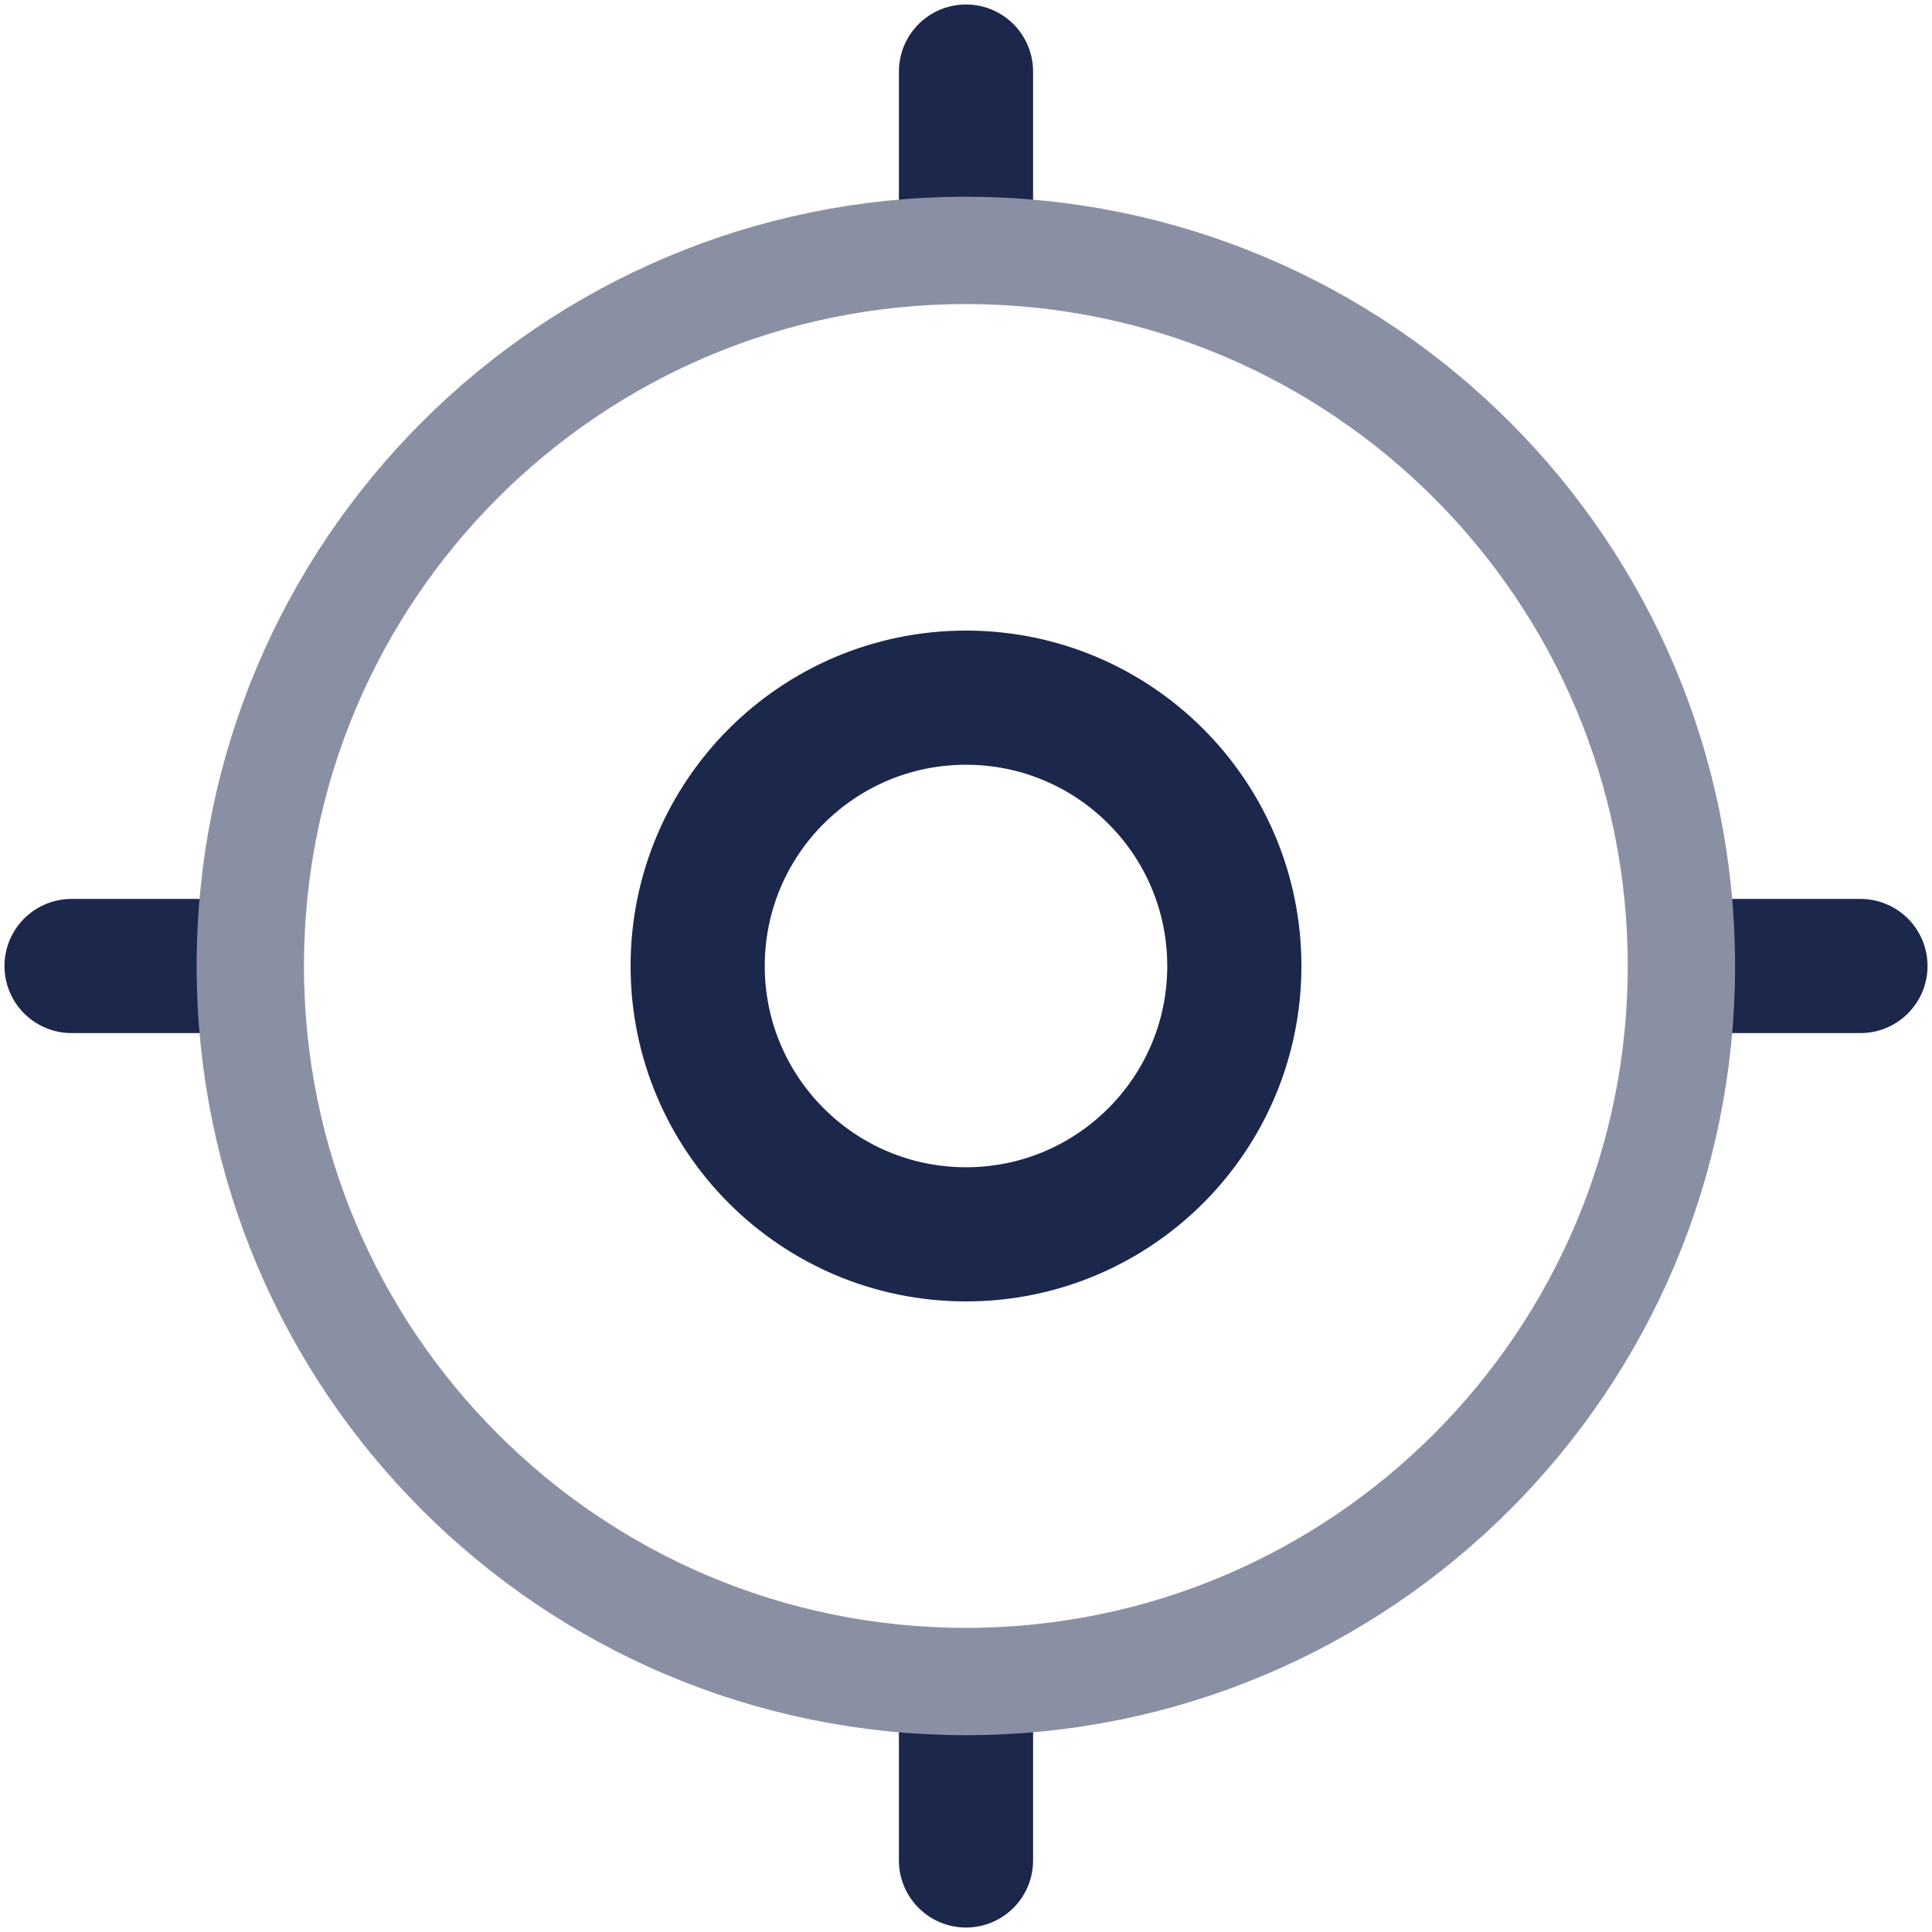 <?xml version="1.0" encoding="UTF-8"?>
<svg xmlns="http://www.w3.org/2000/svg" width="54" height="54" viewBox="0 0 54 54" fill="none">
  <path d="M34.5 27C34.5 31.142 31.142 34.5 27 34.5C22.858 34.5 19.5 31.142 19.5 27C19.5 22.858 22.858 19.5 27 19.5C31.142 19.5 34.5 22.858 34.5 27Z" stroke="#1C274C" stroke-width="3.75"></path>
  <path d="M2 27L6 27" stroke="#1C274C" stroke-width="3.75" stroke-linecap="round"></path>
  <path d="M48 27H52" stroke="#1C274C" stroke-width="3.75" stroke-linecap="round"></path>
  <path d="M27 6V2" stroke="#1C274C" stroke-width="3.75" stroke-linecap="round"></path>
  <path d="M27 52V48" stroke="#1C274C" stroke-width="3.75" stroke-linecap="round"></path>
  <path d="M46.996 26.999C46.996 38.045 38.042 46.999 26.996 46.999C15.95 46.999 6.996 38.045 6.996 26.999C6.996 15.953 15.95 6.999 26.996 6.999C38.042 6.999 46.996 15.953 46.996 26.999Z" stroke="#8A90A4" stroke-width="3"></path>
</svg>
